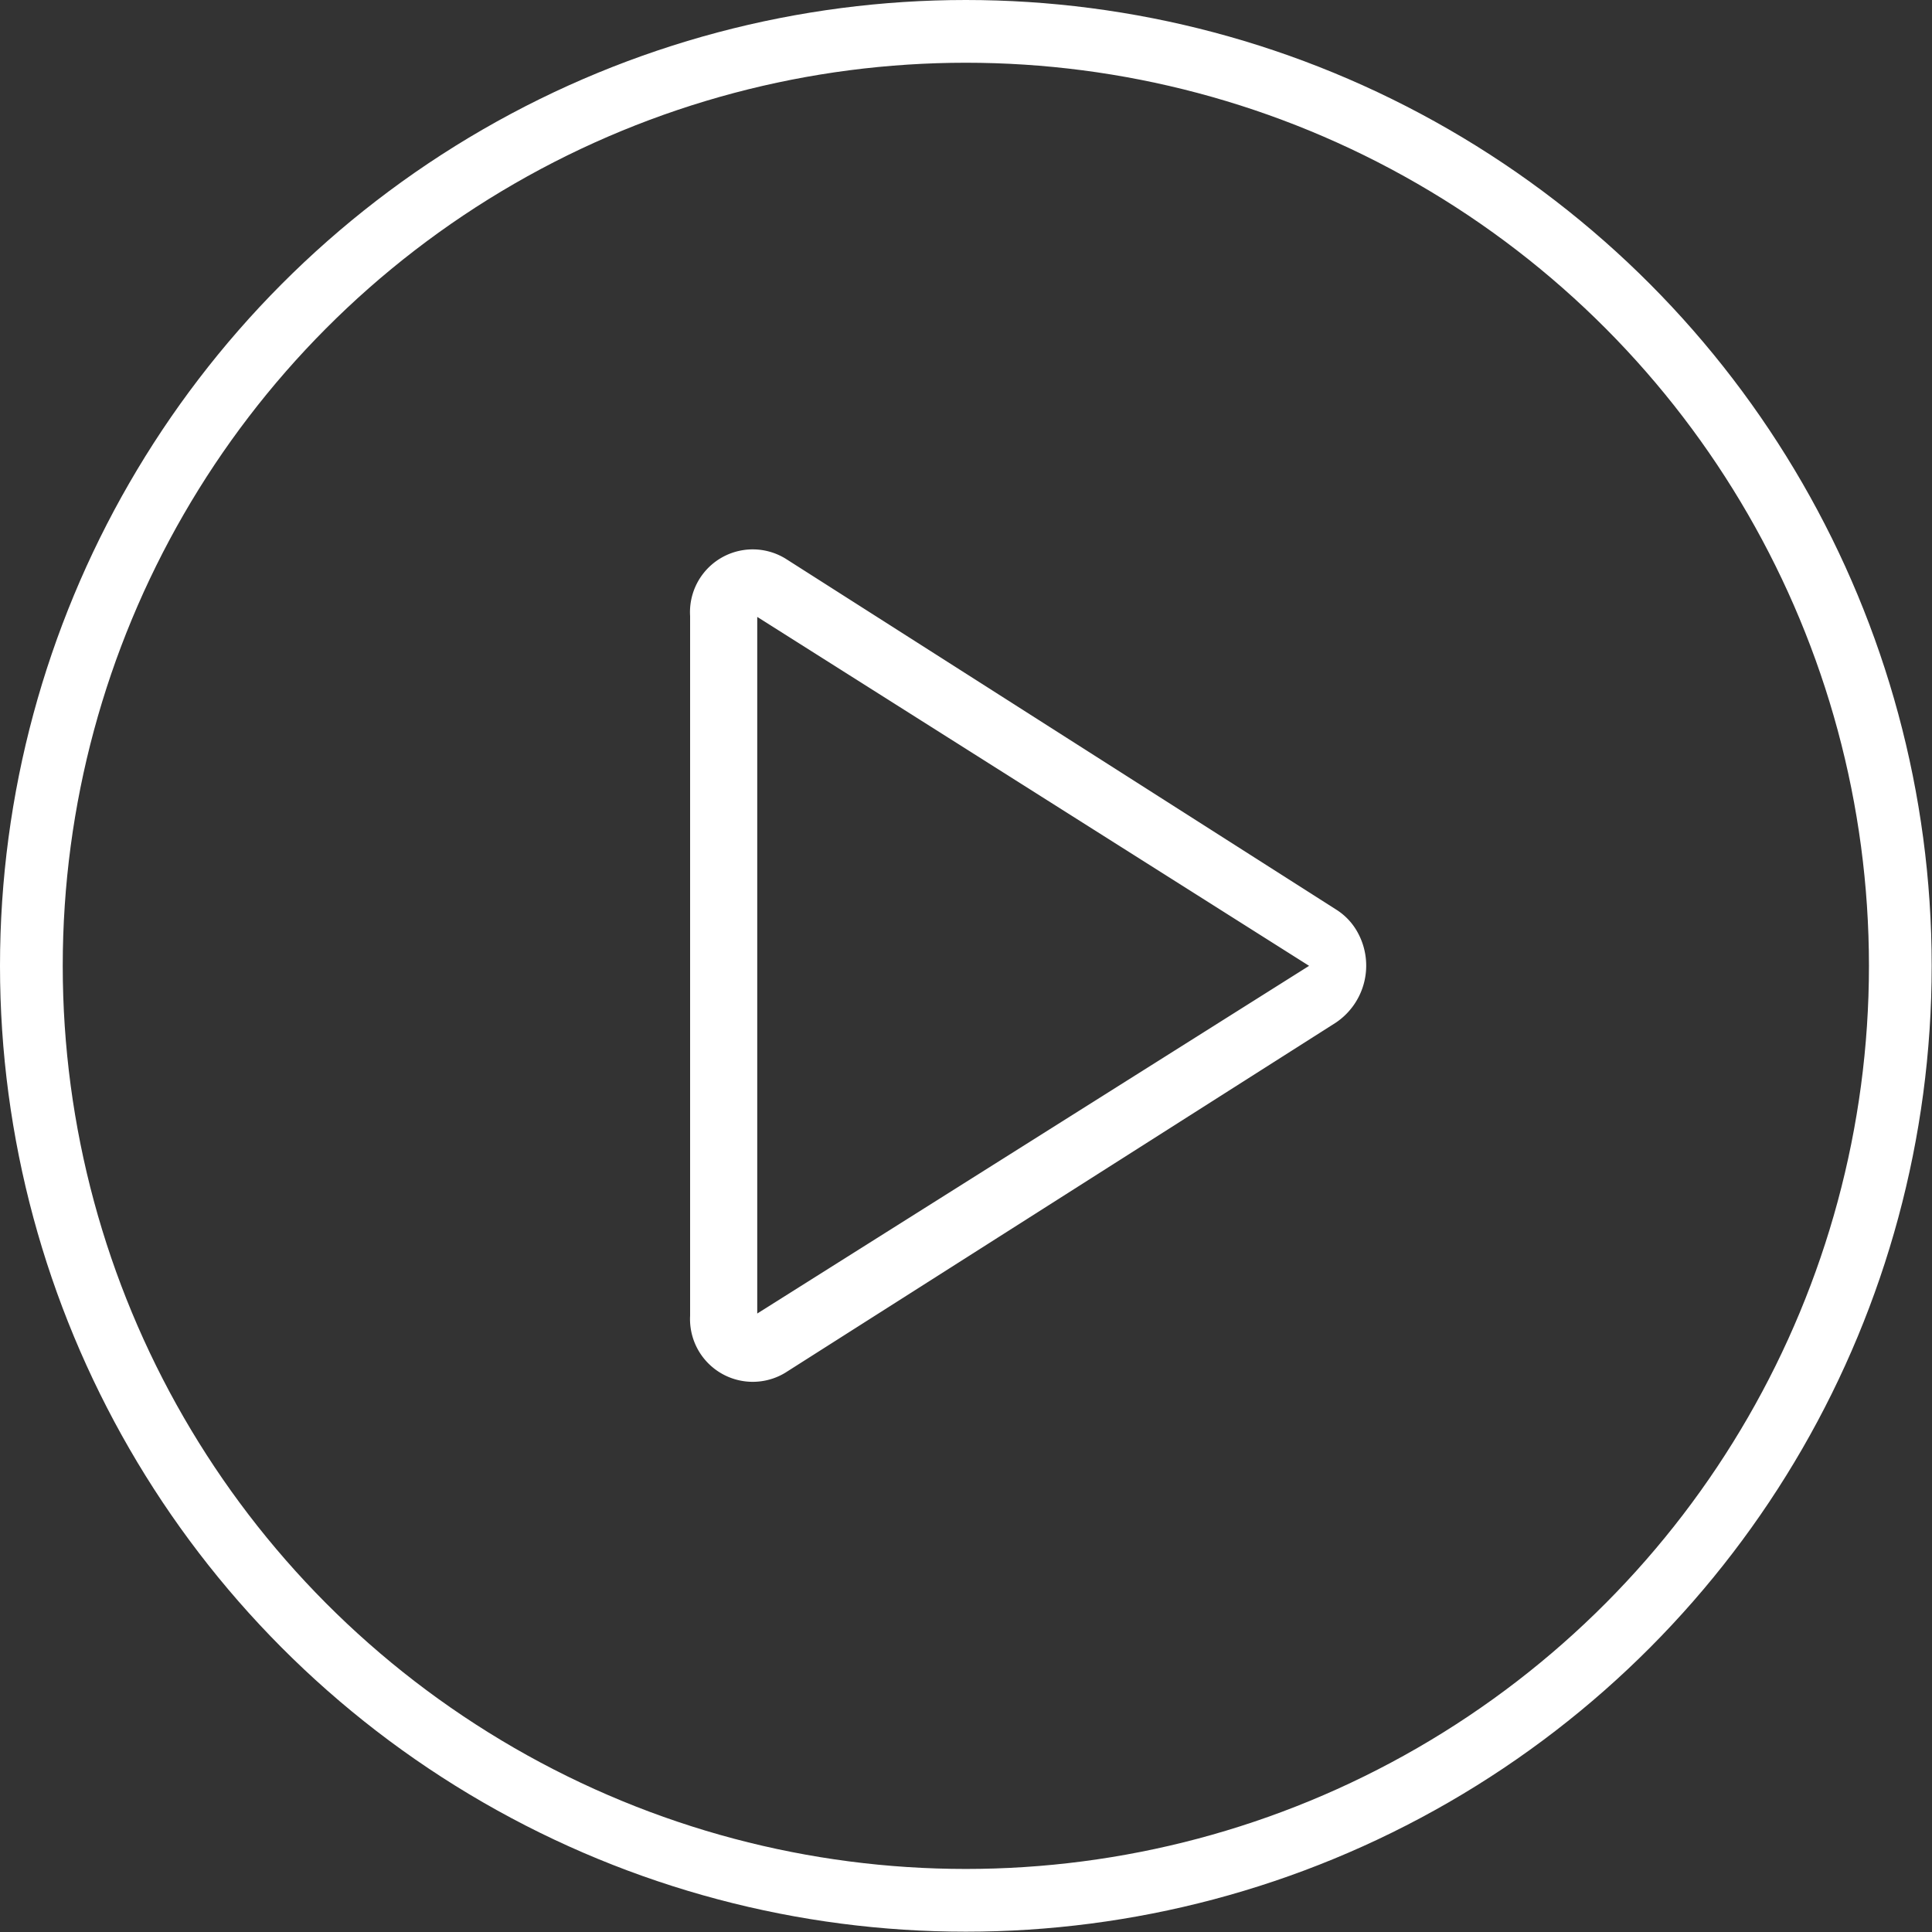 <svg id="Livello_1" data-name="Livello 1" xmlns="http://www.w3.org/2000/svg" width="61.59" height="61.59" viewBox="0 0 61.59 61.59">
  <rect x="0" y="0" width="61.59" height="61.59" fill="#333333" stroke="none"/>
  <defs>
    <style>
      .cls-1 {
        fill: none;
        stroke-width: 2px;
      }

      .cls-1, .cls-2 {
        stroke: #fff;
        stroke-miterlimit: 10;
      }

      .cls-2 {
        fill: #fff;
        stroke-width: 0.5px;
      }
    </style>
  </defs>
  <g>
    <circle class="cls-1" cx="30.79" cy="30.79" r="29.79"/>
    <path class="cls-2" d="M42.74,31.59a.26.26,0,0,1,0,.2.38.38,0,0,1-.09.09L25,43a.24.24,0,0,1-.27,0,.2.2,0,0,1-.09-.09.2.2,0,0,1,0-.11V20.53a.23.23,0,0,1,0-.11.24.24,0,0,1,.09-.08.23.23,0,0,1,.27,0L42.65,31.5A.38.38,0,0,1,42.74,31.59Zm.46,1.7a1.94,1.94,0,0,0,.63-2.51,1.73,1.73,0,0,0-.63-.68L25.69,18.94A1.75,1.75,0,0,0,23,20.53V42.85a1.75,1.75,0,0,0,2.65,1.6Z" transform="translate(-0.75 -0.9)"/>
  </g>
</svg>
